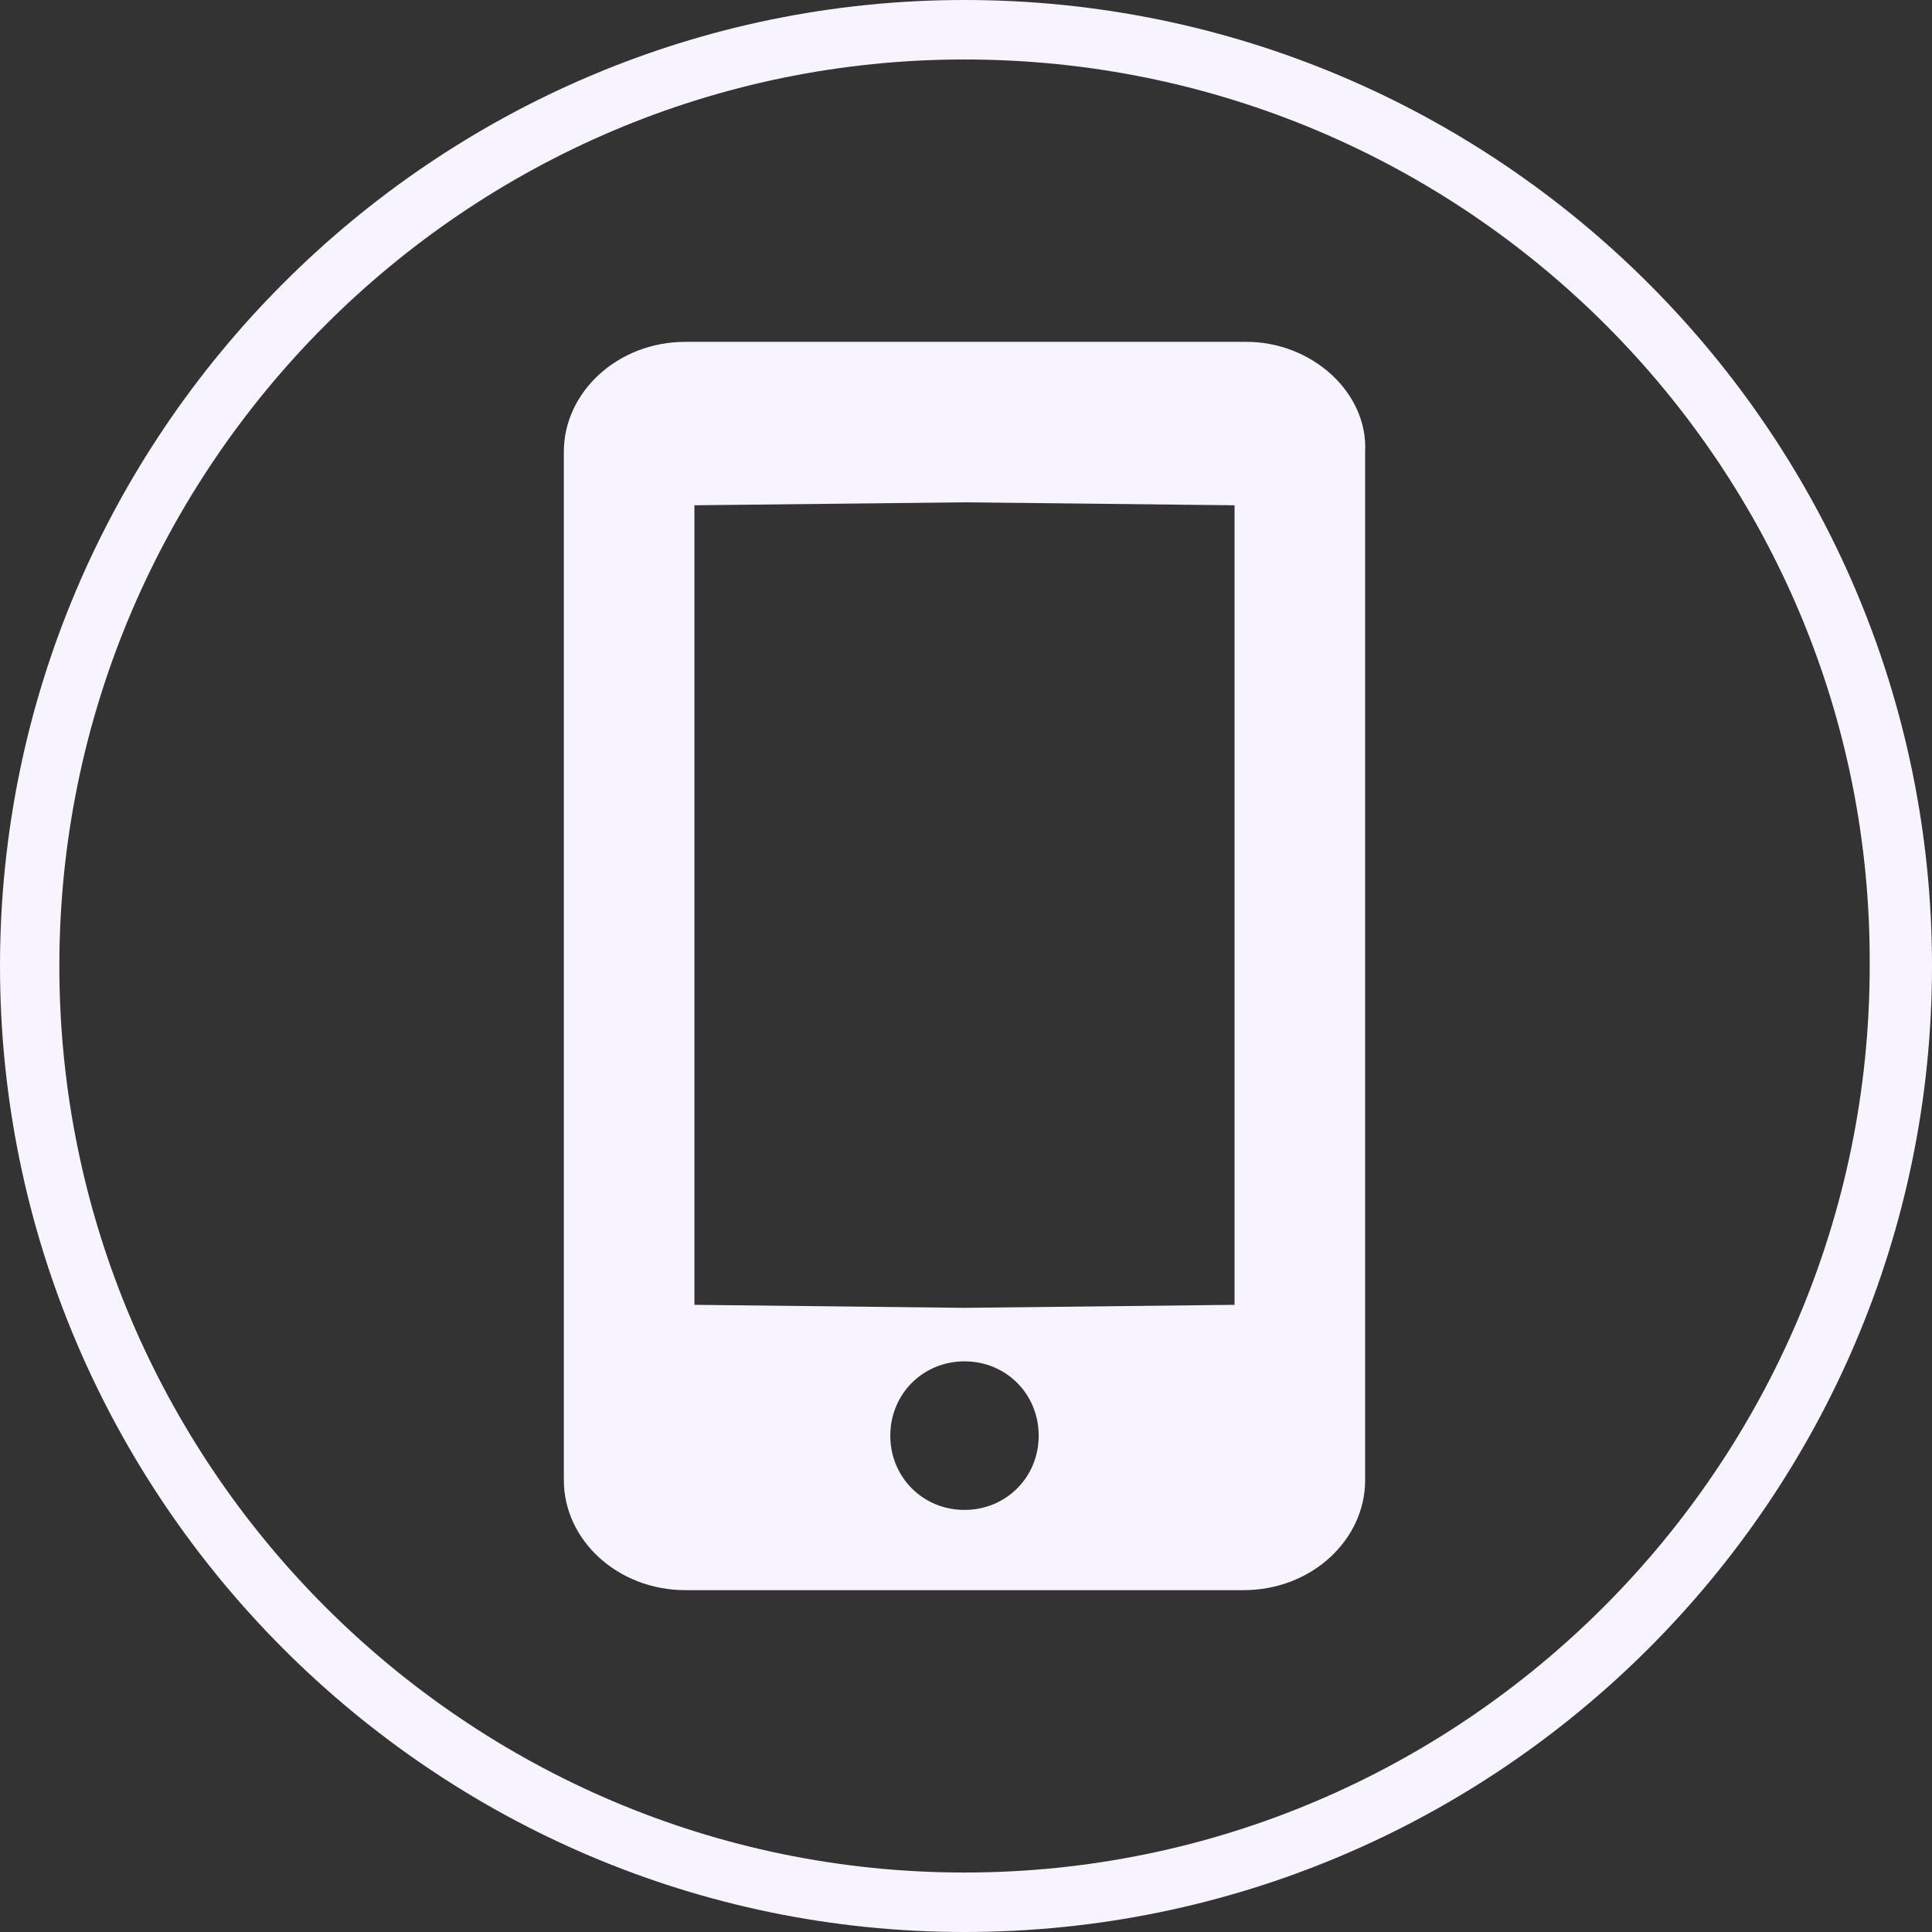 <svg width="32" height="32" viewBox="0 0 32 32" fill="none" xmlns="http://www.w3.org/2000/svg">
<rect x="0" y="0" width="32" height="32" fill="#333333" stroke="none"/>
<path d="M15.975 32C7.177 32 0 24.812 0 16C0 7.188 7.177 0 15.975 0C24.823 0 32 7.188 32 16C32 24.812 24.823 32 15.975 32ZM15.975 0.985C7.717 0.985 0.983 7.729 0.983 16C0.983 24.271 7.717 31.015 15.975 31.015C24.233 31.015 30.968 24.271 30.968 16C31.017 7.729 24.283 0.985 15.975 0.985Z" fill="#F7F3FF"/>
<path d="M20.645 5.662H11.355C10.224 5.662 9.339 6.499 9.339 7.483V24.517C9.339 25.502 10.224 26.338 11.355 26.338H20.596C21.727 26.338 22.611 25.502 22.611 24.517V7.483C22.66 6.499 21.727 5.662 20.645 5.662ZM15.975 25.009C15.287 25.009 14.746 24.468 14.746 23.779C14.746 23.089 15.287 22.548 15.975 22.548C16.664 22.548 17.204 23.089 17.204 23.779C17.204 24.468 16.664 25.009 15.975 25.009ZM20.448 21.612L15.975 21.662L11.502 21.612V8.369L15.975 8.32L20.448 8.369V21.612Z" fill="#F7F3FF"/>
</svg>
